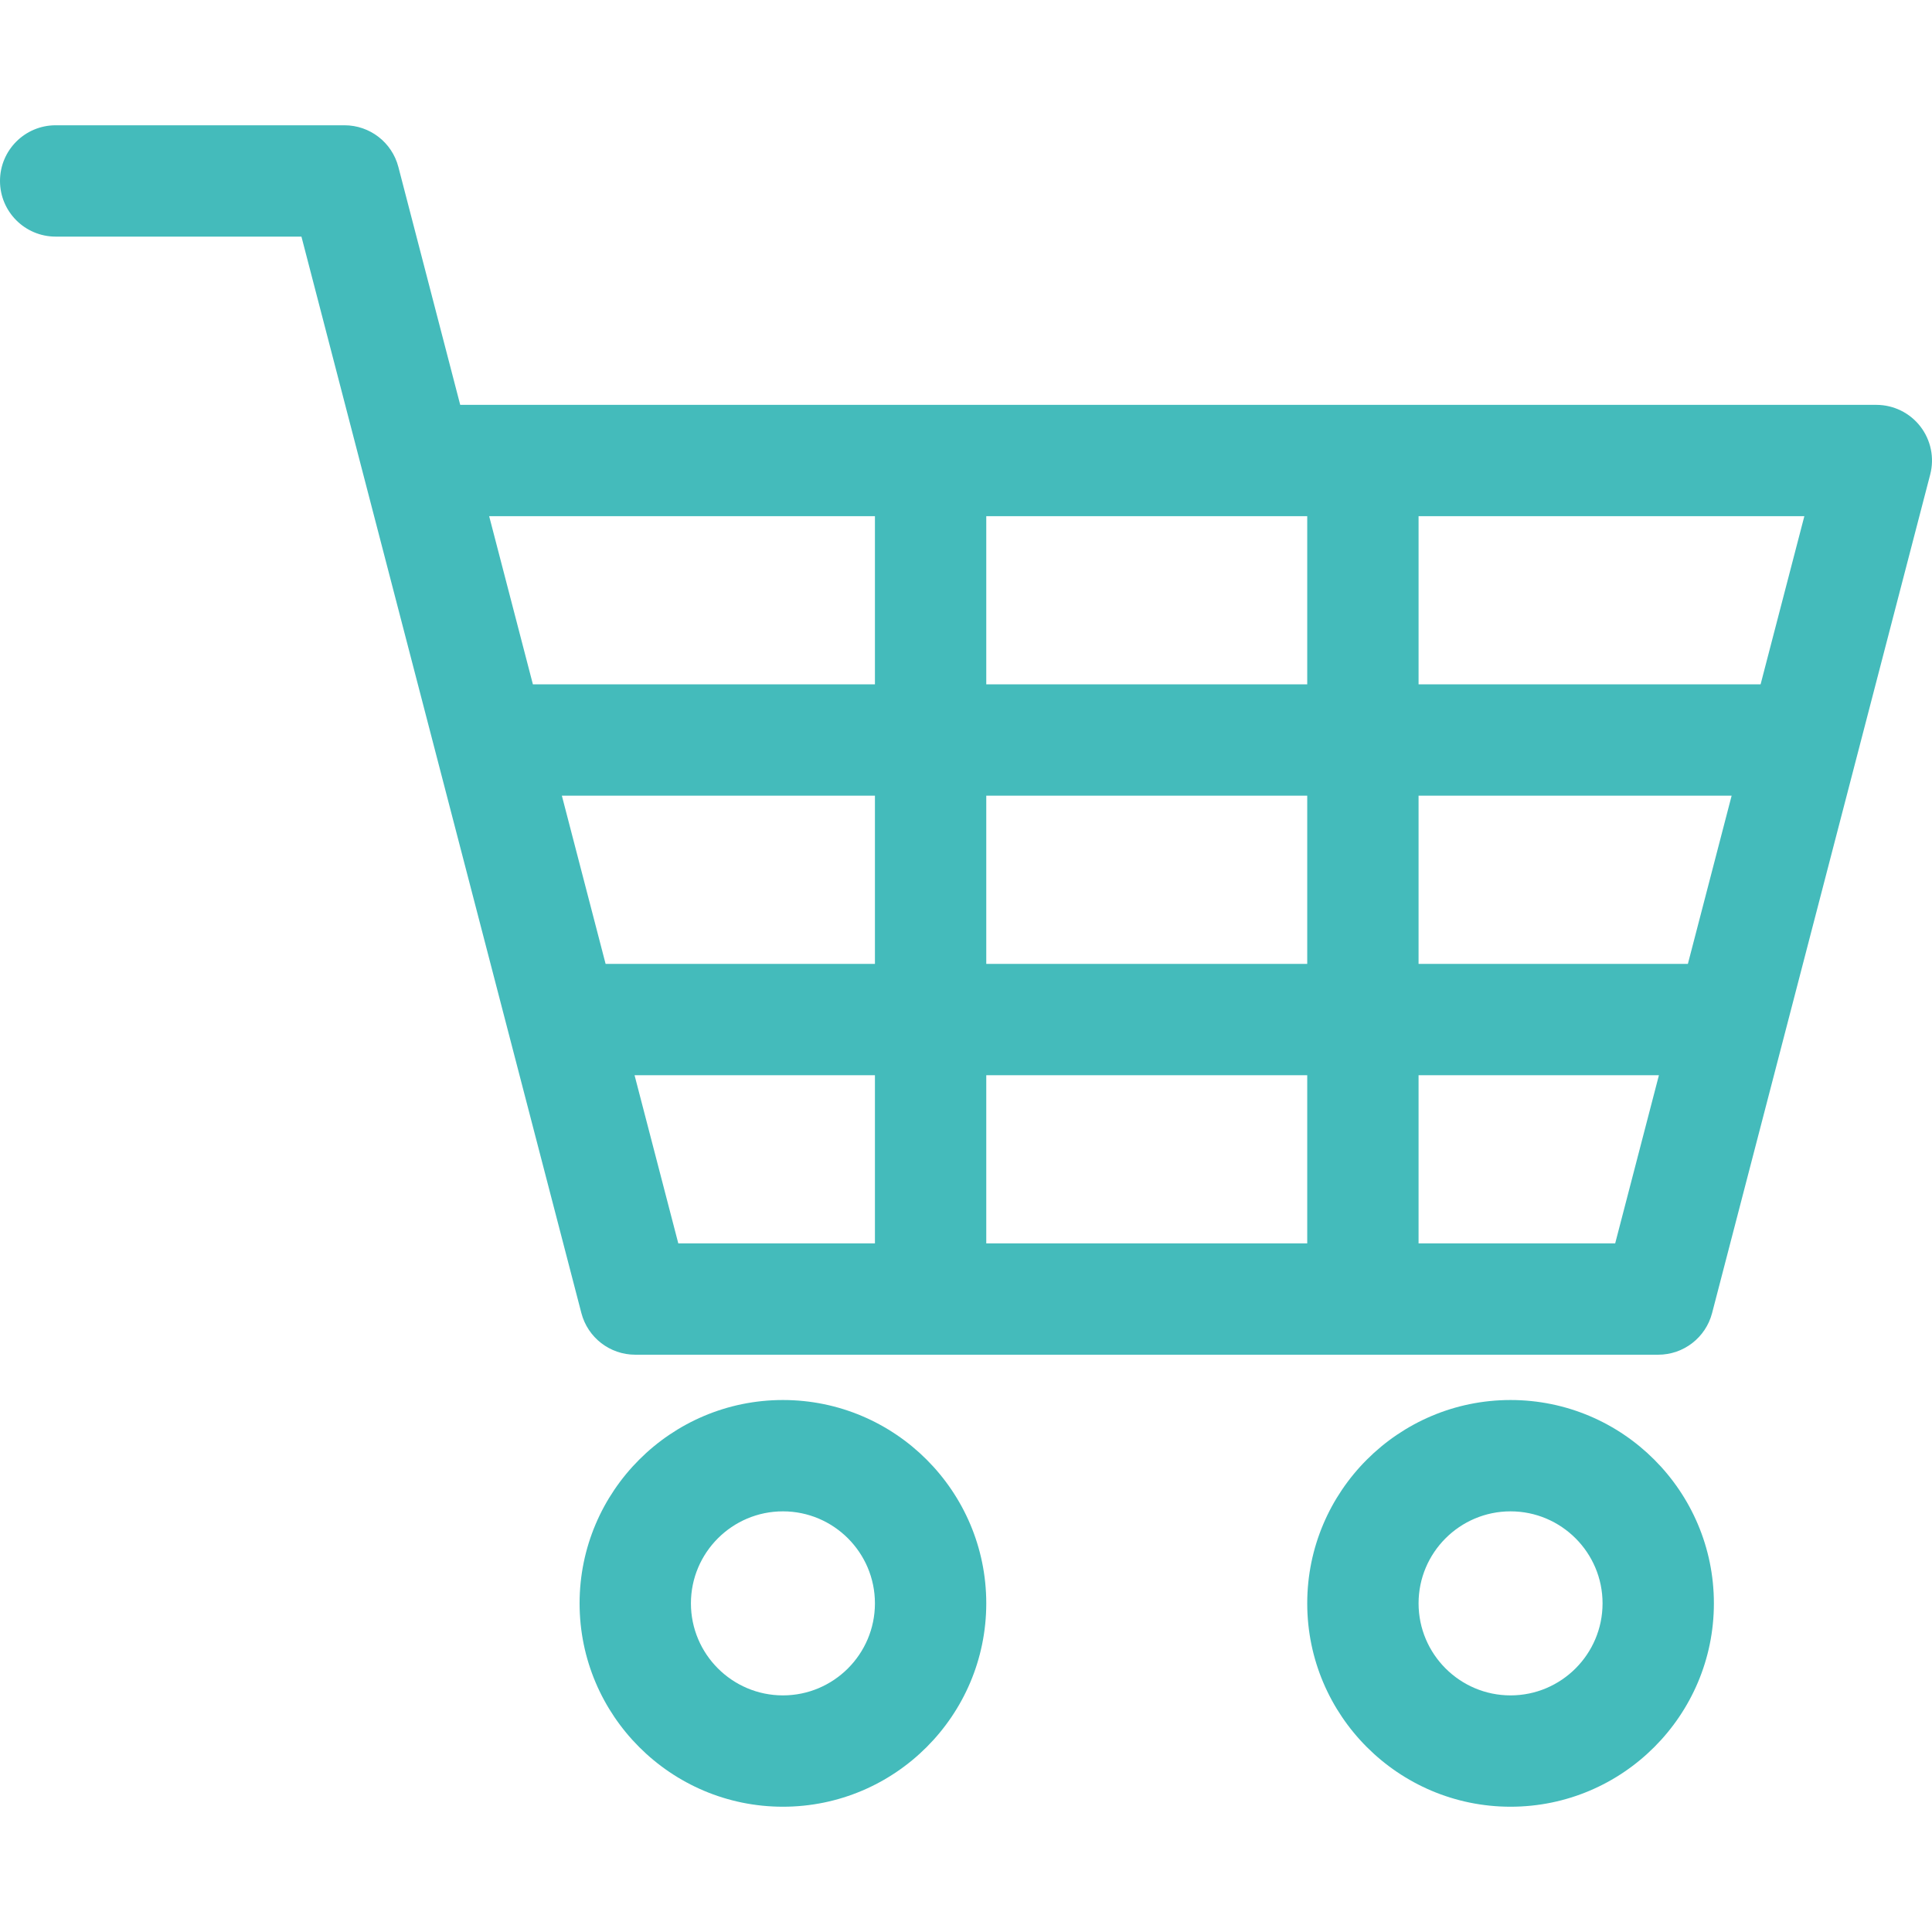 <?xml version="1.0" encoding="iso-8859-1"?>
<!-- Generator: Adobe Illustrator 18.0.0, SVG Export Plug-In . SVG Version: 6.00 Build 0)  -->
<!DOCTYPE svg PUBLIC "-//W3C//DTD SVG 1.1//EN" "http://www.w3.org/Graphics/SVG/1.1/DTD/svg11.dtd">
<svg xmlns="http://www.w3.org/2000/svg" xmlns:xlink="http://www.w3.org/1999/xlink" version="1.1" id="Capa_1" x="0px" y="0px" viewBox="0 0 260.293 260.293" style="enable-background:new 0 0 260.293 260.293;" xml:space="preserve" width="512px" height="512px">
<g>
	<path d="M258.727,57.459c-1.42-1.837-3.612-2.913-5.934-2.913H62.004l-8.333-32.055c-0.859-3.306-3.843-5.613-7.259-5.613H7.5   c-4.142,0-7.5,3.358-7.5,7.5c0,4.142,3.358,7.5,7.5,7.5h33.112l8.333,32.055c0,0.001,0,0.001,0.001,0.002l29.381,112.969   c0.859,3.305,3.843,5.612,7.258,5.612h137.822c3.415,0,6.399-2.307,7.258-5.612l29.385-112.971   C260.636,61.687,260.147,59.295,258.727,57.459z M117.877,167.517H91.385l-5.892-22.652h32.384V167.517z M117.877,129.864H81.592   l-5.895-22.667h42.18V129.864z M117.877,92.197H71.795l-5.891-22.651h51.973V92.197z M176.119,167.517h-43.242v-22.652h43.242   V167.517z M176.119,129.864h-43.242v-22.667h43.242V129.864z M176.119,92.197h-43.242V69.546h43.242V92.197z M217.609,167.517   h-26.49v-22.652h32.382L217.609,167.517z M227.403,129.864h-36.284v-22.667h42.18L227.403,129.864z M237.201,92.197h-46.081V69.546   h51.974L237.201,92.197z" fill="#44bbbb"/>
	<path d="M105.482,188.62c-15.106,0-27.396,12.29-27.396,27.395c0,15.108,12.29,27.4,27.396,27.4   c15.105,0,27.395-12.292,27.395-27.4C132.877,200.91,120.588,188.62,105.482,188.62z M105.482,228.415   c-6.835,0-12.396-5.563-12.396-12.4c0-6.835,5.561-12.395,12.396-12.395c6.834,0,12.395,5.561,12.395,12.395   C117.877,222.853,112.317,228.415,105.482,228.415z" fill="#44bbbb"/>
	<path d="M203.512,188.62c-15.104,0-27.392,12.29-27.392,27.395c0,15.108,12.288,27.4,27.392,27.4   c15.107,0,27.396-12.292,27.396-27.4C230.908,200.91,218.618,188.62,203.512,188.62z M203.512,228.415   c-6.833,0-12.392-5.563-12.392-12.4c0-6.835,5.559-12.395,12.392-12.395c6.836,0,12.396,5.561,12.396,12.395   C215.908,222.853,210.347,228.415,203.512,228.415z" fill="#44bbbb"/>
</g>
<g>
</g>
<g>
</g>
<g>
</g>
<g>
</g>
<g>
</g>
<g>
</g>
<g>
</g>
<g>
</g>
<g>
</g>
<g>
</g>
<g>
</g>
<g>
</g>
<g>
</g>
<g>
</g>
<g>
</g>
</svg>
